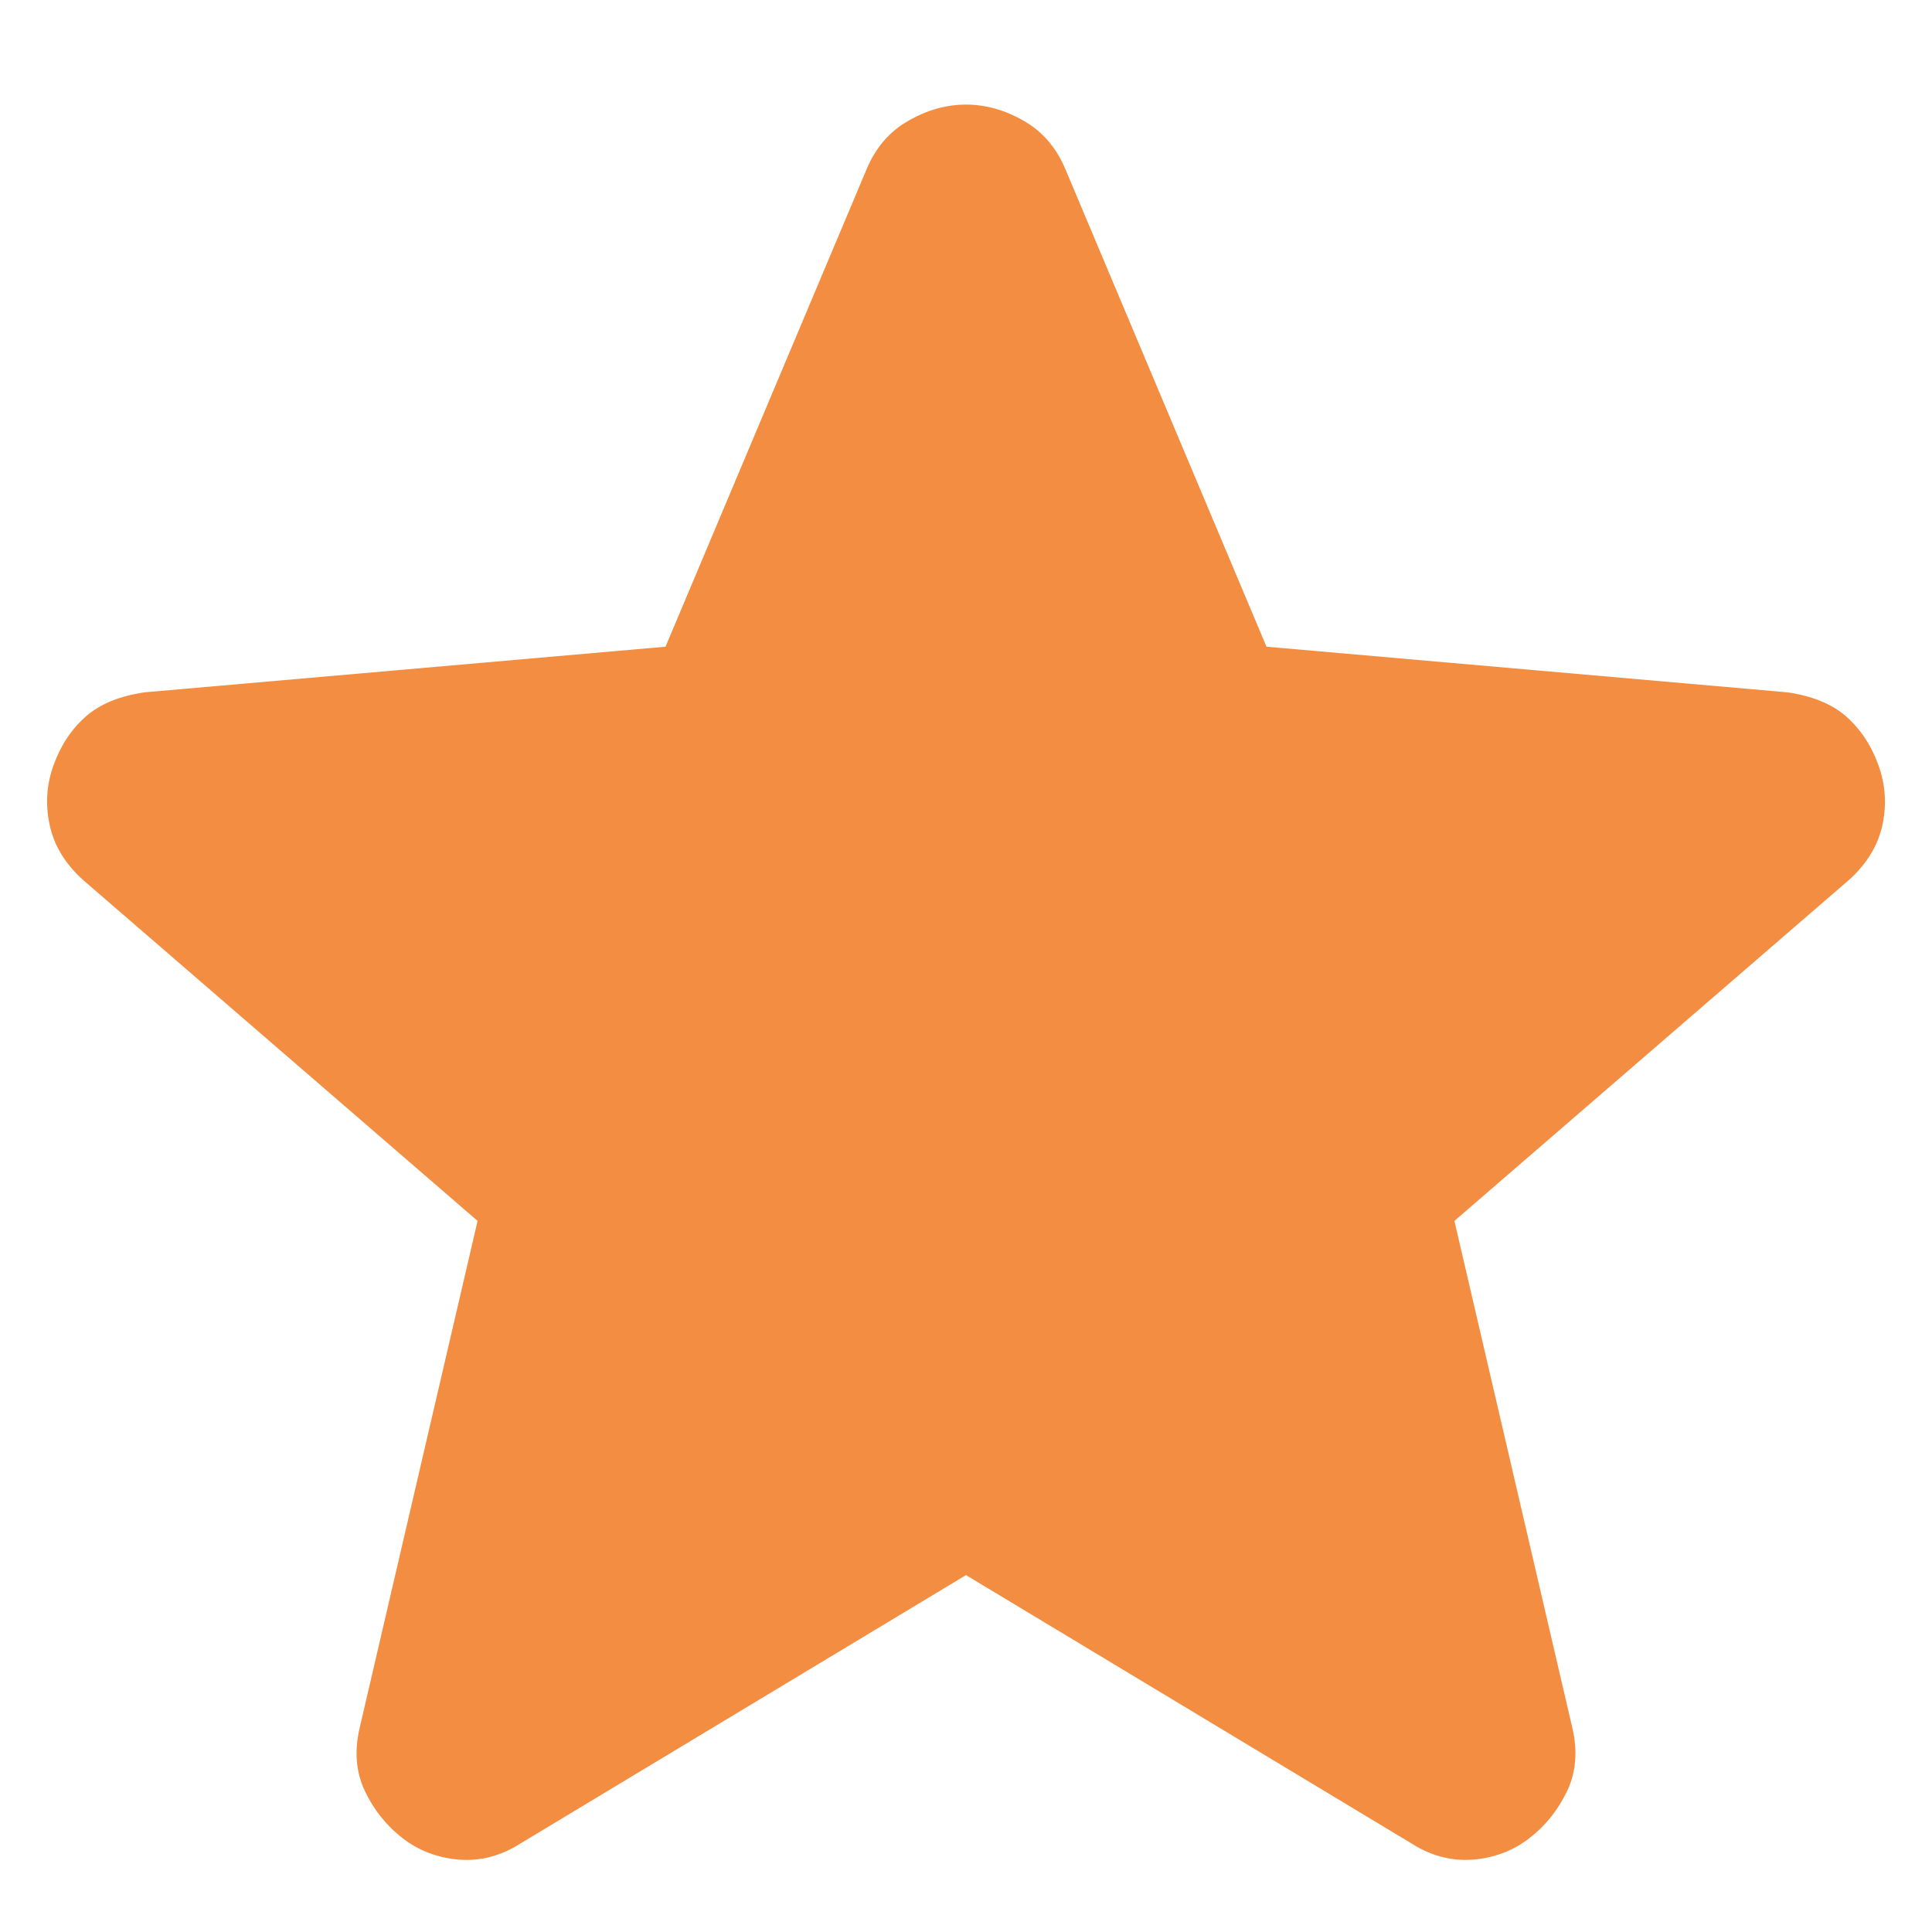 <svg width="15" height="15" viewBox="0 0 15 15" fill="none" xmlns="http://www.w3.org/2000/svg">
<path d="M7.5 12.229L4.042 14.312C3.889 14.41 3.729 14.451 3.563 14.438C3.396 14.424 3.25 14.368 3.125 14.271C3 14.174 2.903 14.052 2.833 13.906C2.764 13.76 2.75 13.597 2.792 13.417L3.708 9.479L0.646 6.833C0.507 6.708 0.42 6.566 0.386 6.406C0.351 6.247 0.361 6.09 0.417 5.938C0.472 5.785 0.556 5.66 0.667 5.562C0.778 5.465 0.931 5.403 1.125 5.375L5.167 5.021L6.729 1.312C6.799 1.146 6.906 1.021 7.052 0.938C7.198 0.854 7.347 0.812 7.5 0.812C7.653 0.812 7.802 0.854 7.948 0.938C8.094 1.021 8.201 1.146 8.271 1.312L9.833 5.021L13.875 5.375C14.069 5.403 14.222 5.465 14.333 5.562C14.444 5.66 14.528 5.785 14.583 5.938C14.639 6.09 14.649 6.247 14.615 6.406C14.58 6.566 14.493 6.708 14.354 6.833L11.292 9.479L12.208 13.417C12.25 13.597 12.236 13.76 12.167 13.906C12.097 14.052 12 14.174 11.875 14.271C11.75 14.368 11.604 14.424 11.438 14.438C11.271 14.451 11.111 14.41 10.958 14.312L7.5 12.229Z" fill="#F38D42"/>
</svg>
